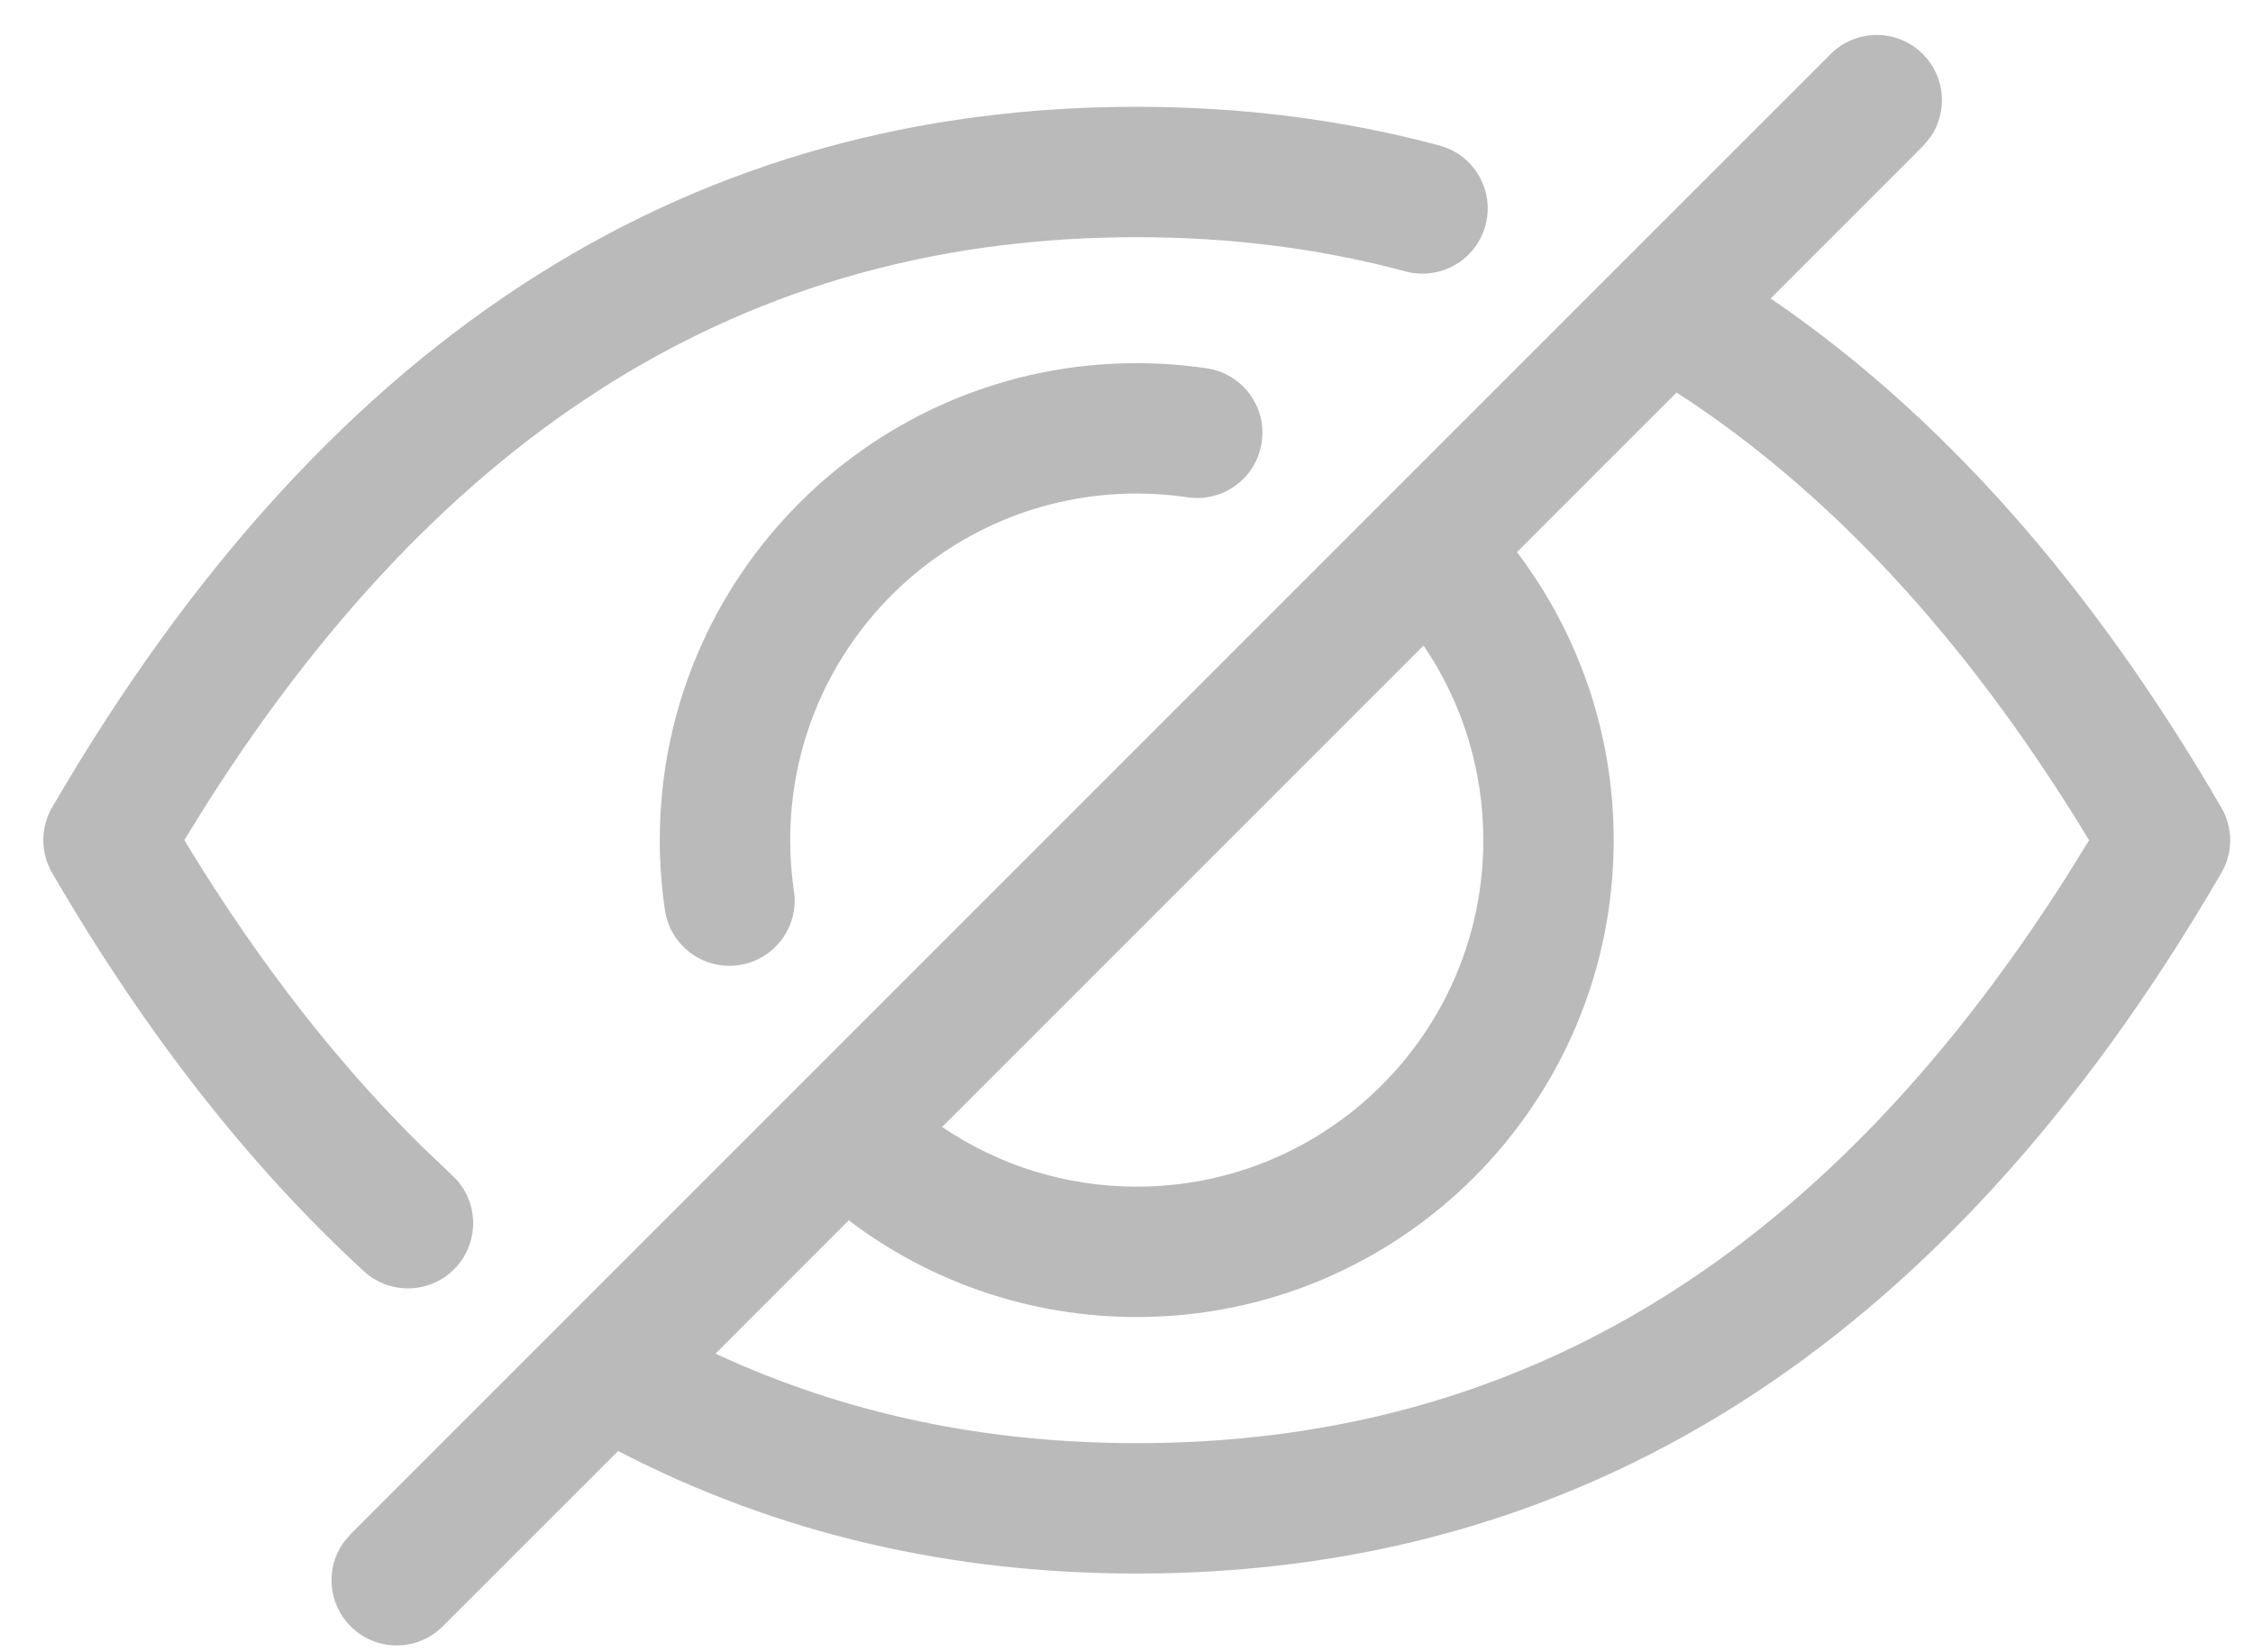 <svg width="45" height="33" viewBox="0 0 45 33" fill="none" xmlns="http://www.w3.org/2000/svg">
<path fill-rule="evenodd" clip-rule="evenodd" d="M36.564 1.08C37.073 0.571 37.897 0.571 38.406 1.08C38.858 1.532 38.908 2.233 38.556 2.741L38.405 2.921L35.366 5.961C38.738 8.261 41.748 11.621 44.367 16.127C44.603 16.531 44.603 17.031 44.367 17.436C38.742 27.109 31.405 31.427 22.706 31.427C19.02 31.427 15.56 30.647 12.346 28.98L8.844 32.481C8.336 32.99 7.511 32.99 7.003 32.481C6.551 32.029 6.5 31.328 6.852 30.82L7.003 30.64L15.948 21.695C15.955 21.688 15.961 21.681 15.968 21.674C15.973 21.67 15.977 21.666 15.981 21.661C15.984 21.659 15.987 21.656 15.99 21.653L27.556 10.087C27.569 10.072 27.583 10.058 27.598 10.043C27.613 10.029 27.627 10.015 27.642 10.001L32.37 5.273C32.371 5.272 32.372 5.271 32.373 5.27L36.564 1.08ZM33.487 7.839L30.299 11.027C31.538 12.661 32.231 14.666 32.231 16.779C32.231 22.04 27.966 26.304 22.705 26.304C20.592 26.304 18.587 25.612 16.953 24.373L14.291 27.035C16.91 28.251 19.711 28.823 22.706 28.823C30.048 28.823 36.247 25.408 41.267 17.522L41.726 16.782L41.624 16.612C39.204 12.666 36.483 9.778 33.487 7.839ZM28.433 12.893L18.818 22.508C19.948 23.276 21.292 23.7 22.705 23.7C26.527 23.7 29.627 20.601 29.627 16.779C29.627 15.366 29.202 14.022 28.433 12.893ZM22.704 7.253C23.173 7.253 23.64 7.288 24.102 7.356C24.814 7.46 25.306 8.122 25.201 8.833C25.096 9.545 24.434 10.037 23.723 9.932C23.385 9.882 23.045 9.857 22.704 9.857C18.882 9.857 15.783 12.956 15.783 16.779C15.783 17.121 15.808 17.461 15.858 17.797C15.963 18.508 15.471 19.17 14.76 19.275C14.048 19.38 13.386 18.889 13.281 18.177C13.213 17.716 13.178 17.249 13.178 16.779C13.178 11.518 17.444 7.253 22.704 7.253ZM22.705 2.133C24.788 2.133 26.805 2.384 28.75 2.906C29.445 3.092 29.857 3.806 29.67 4.501C29.483 5.195 28.769 5.607 28.075 5.421C26.357 4.96 24.567 4.737 22.705 4.737C15.363 4.737 9.161 8.153 4.141 16.038L3.682 16.777L3.822 17.01C5.249 19.326 6.781 21.277 8.413 22.884L9.029 23.471C9.559 23.957 9.594 24.781 9.107 25.311C8.621 25.84 7.797 25.875 7.267 25.389C4.997 23.303 2.919 20.662 1.041 17.434C0.806 17.03 0.806 16.53 1.041 16.125C6.667 6.452 14.005 2.133 22.705 2.133Z" fill="#BABABA"/>
</svg>
